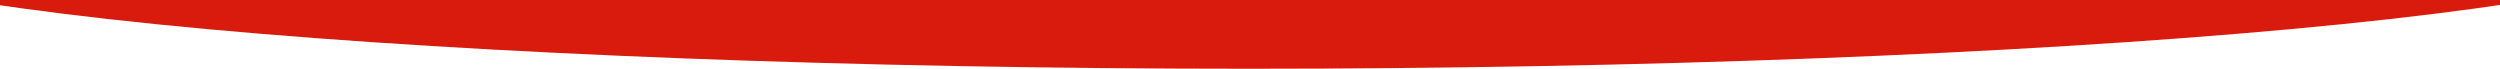 <?xml version="1.0" encoding="UTF-8"?> <svg xmlns="http://www.w3.org/2000/svg" width="1200" height="33" viewBox="0 0 1200 33" fill="none"><path d="M1307 -32C1307 -14.761 1232.46 1.772 1099.78 13.962C967.096 26.152 787.141 33 599.5 33C411.859 33 231.904 26.152 99.222 13.962C-33.46 1.772 -108 -14.761 -108 -32L599.5 -32H1307Z" fill="#D81B0D"></path></svg> 
